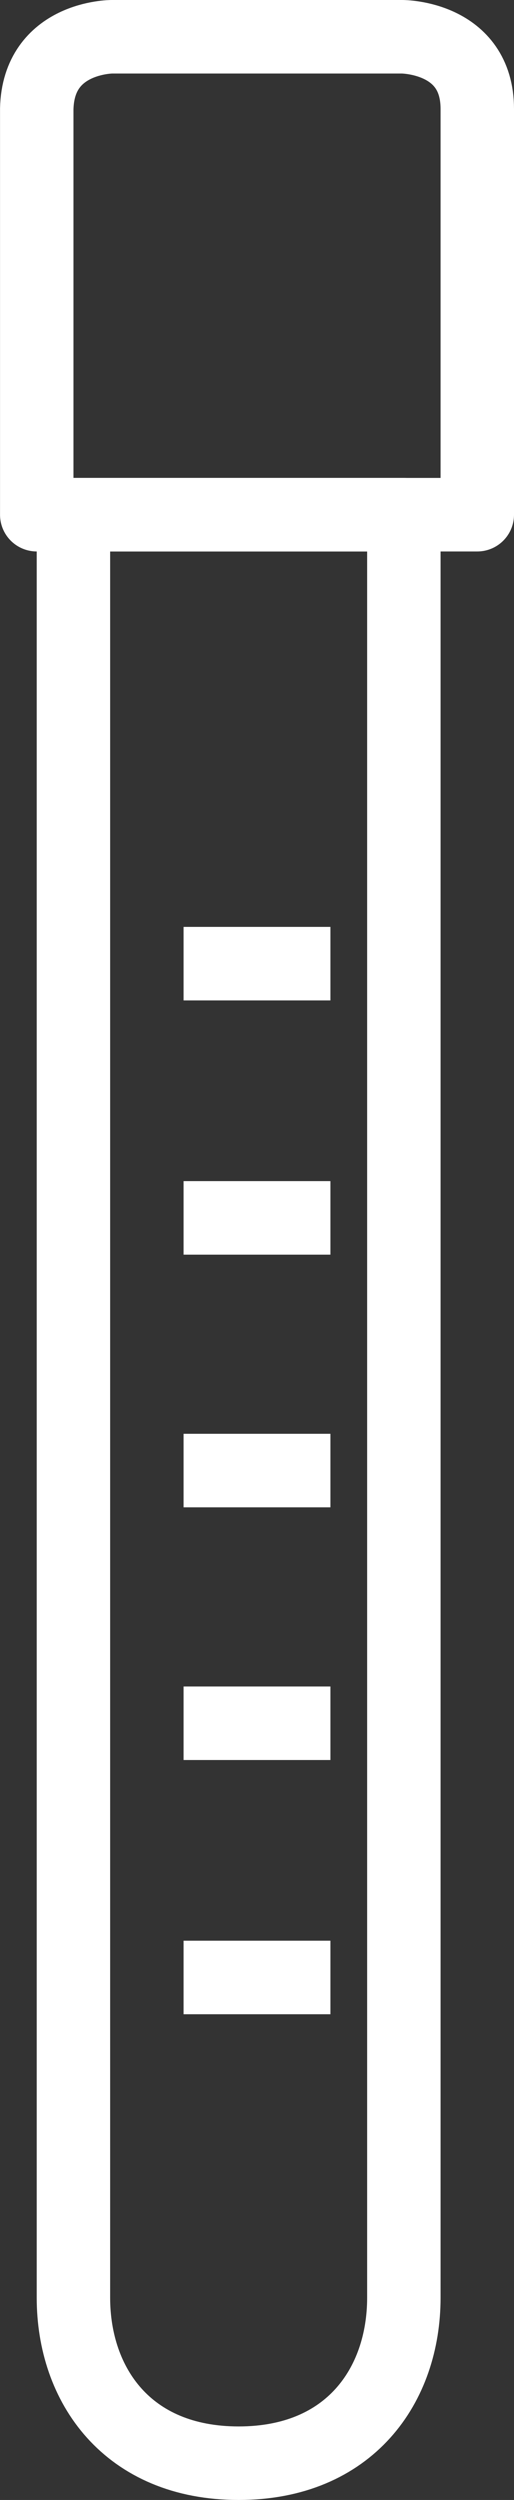 <svg height="68" viewBox="0 0 14 68" width="14" xmlns="http://www.w3.org/2000/svg"><rect x="0" y="0" width="14" height="68" fill="#333333" stroke="none"/><g fill="none" fill-rule="evenodd" stroke="#fff" stroke-linejoin="round" stroke-width="2" transform="translate(1 1)"><path d="m1 13v48.498c0 2.378 1.471 4.502 4.5 4.502s4.5-2.123 4.5-4.502v-48.498z"/><path d="m12 13v-11.037c0-1.963-2.044-1.963-2.044-1.963-2.933 0-7.911 0-7.911 0s-2 0-2.044 1.963v11.037z"/><path d="m4 52.788h4"/><path d="m4 45.873h4"/><path d="m4 39h4"/><path d="m4 32.127h4"/><path d="m4 25.212h4"/></g></svg>